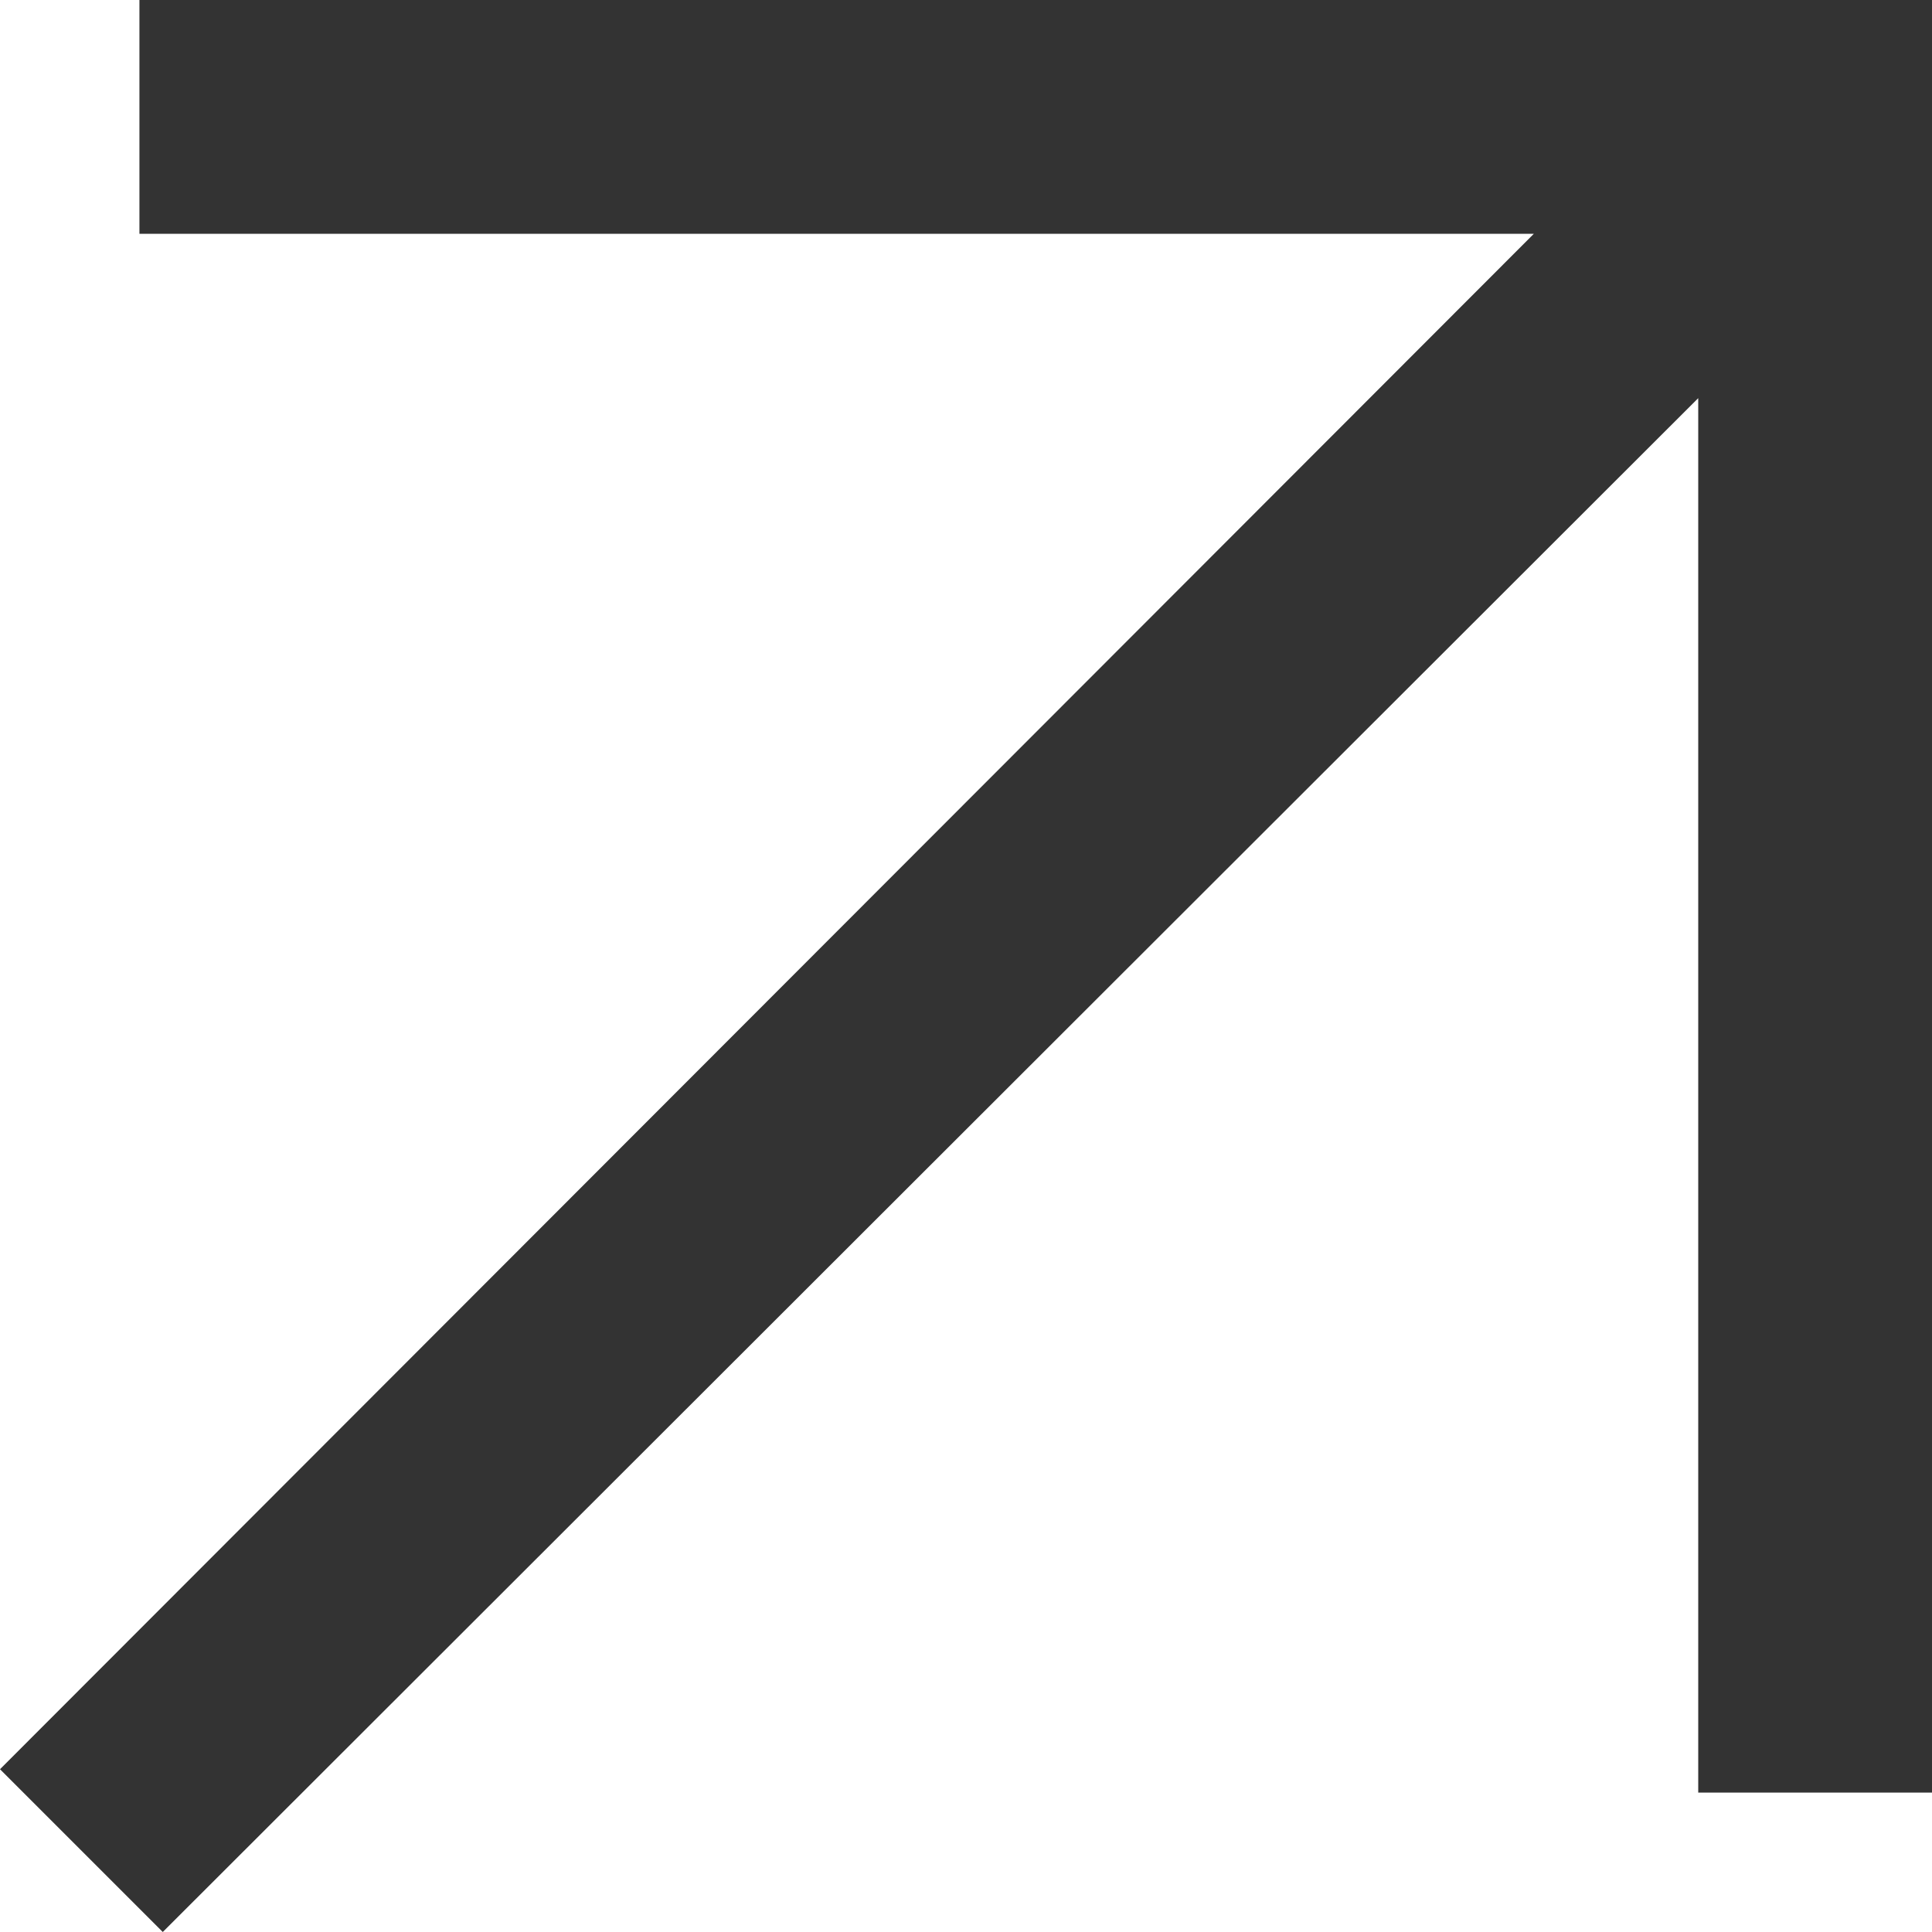 <svg width="12" height="12" viewBox="0 0 12 12" fill="none" xmlns="http://www.w3.org/2000/svg">
<path d="M1.011 12L10.548 2.473V11.134H12V0H0.866V1.452H9.527L0 10.989L1.011 12Z" fill="#333333"/>
</svg>
